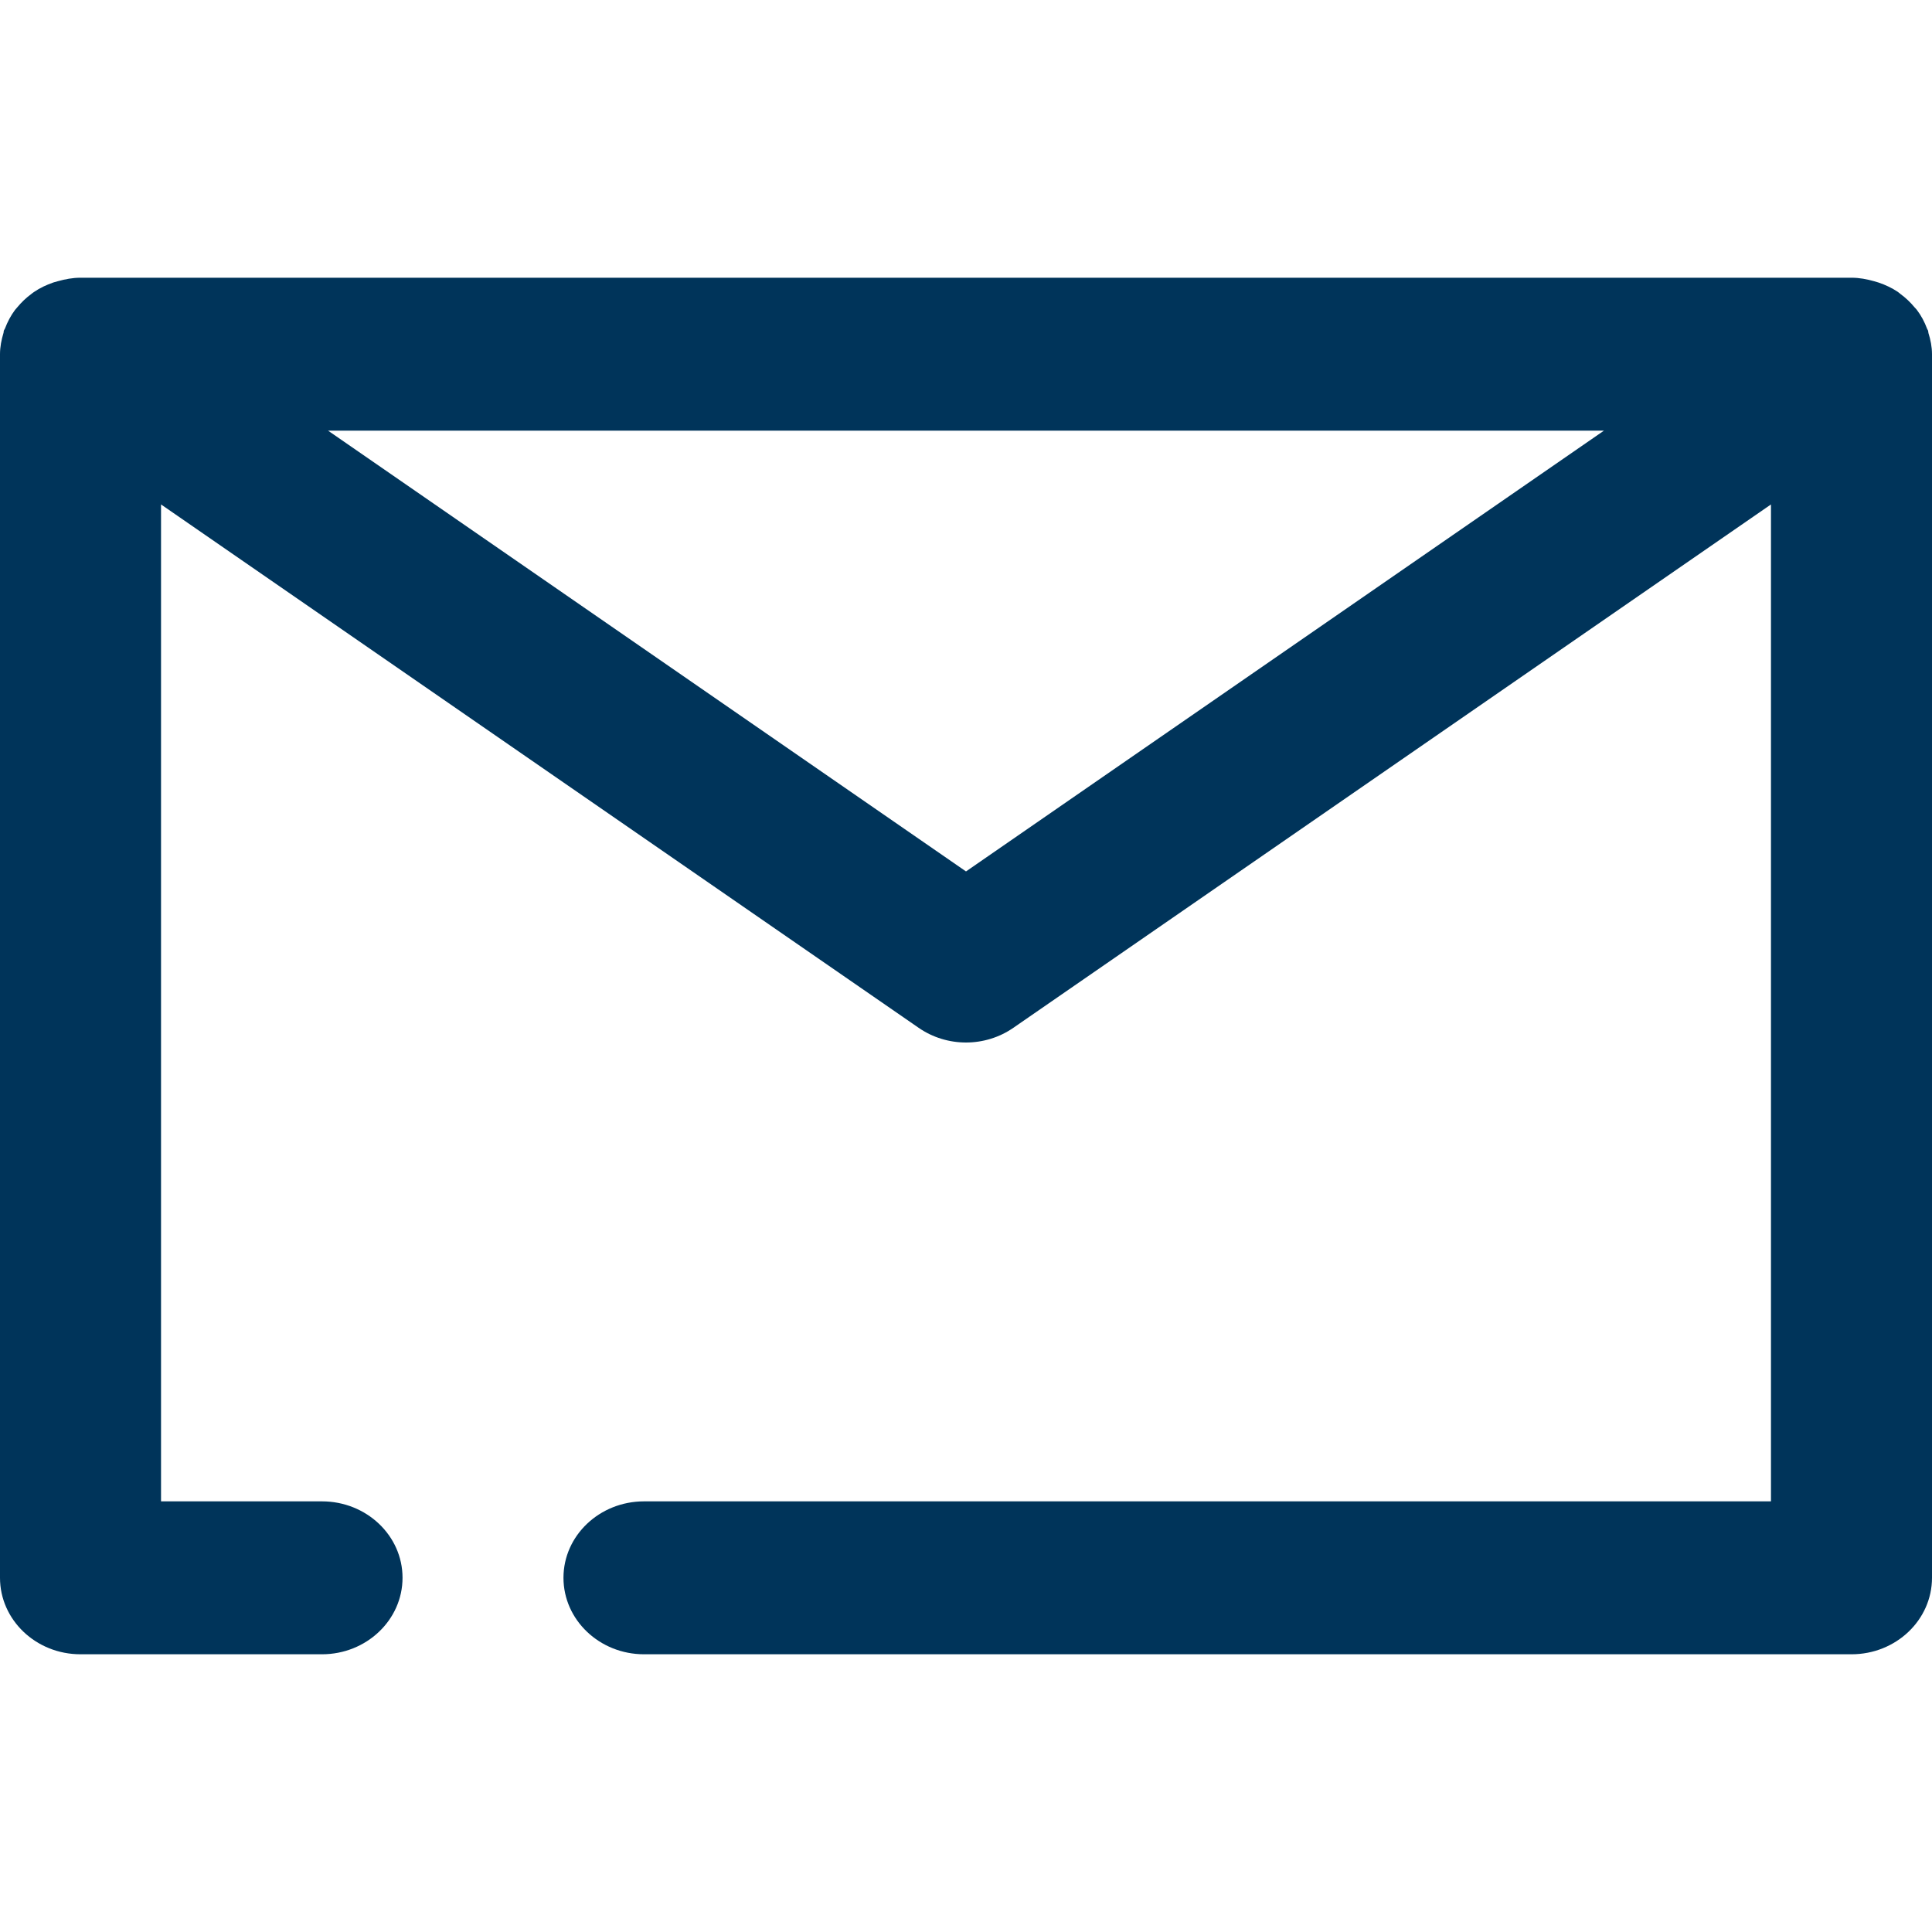 <?xml version="1.0" encoding="UTF-8"?> <svg xmlns="http://www.w3.org/2000/svg" width="20" height="20" viewBox="0 0 20 20" fill="none"><g clip-path="url(#clip0)"><path d="M20 3.669V3.667C20 3.59 19.985 3.517 19.963 3.447C19.961 3.439 19.962 3.43 19.959 3.422C19.957 3.415 19.951 3.41 19.949 3.403C19.923 3.333 19.889 3.268 19.844 3.209C19.837 3.199 19.828 3.191 19.82 3.182C19.777 3.13 19.728 3.083 19.673 3.043C19.664 3.036 19.656 3.029 19.647 3.022C19.586 2.981 19.518 2.949 19.447 2.925C19.431 2.92 19.416 2.916 19.4 2.911C19.326 2.89 19.248 2.875 19.167 2.875H0.833C0.752 2.875 0.674 2.89 0.599 2.911C0.584 2.915 0.568 2.919 0.553 2.924C0.481 2.949 0.414 2.98 0.353 3.022C0.343 3.028 0.335 3.035 0.326 3.042C0.271 3.082 0.222 3.129 0.179 3.181C0.171 3.191 0.163 3.199 0.155 3.209C0.111 3.268 0.077 3.333 0.051 3.402C0.048 3.409 0.043 3.414 0.04 3.422C0.037 3.43 0.039 3.439 0.036 3.447C0.015 3.517 0 3.59 0 3.667V3.669V3.67V16.333C0 16.77 0.373 17.125 0.833 17.125H3.333C3.793 17.125 4.167 16.77 4.167 16.333C4.167 15.896 3.793 15.542 3.333 15.542H1.667V5.222L9.51 10.64C9.656 10.741 9.828 10.792 10 10.792C10.172 10.792 10.344 10.741 10.49 10.64L18.333 5.222V15.542H6.667C6.207 15.542 5.833 15.896 5.833 16.333C5.833 16.77 6.207 17.125 6.667 17.125H19.167C19.627 17.125 20 16.77 20 16.333V3.67C20 3.669 20 3.669 20 3.669ZM10 9.021L3.396 4.458H16.604L10 9.021Z" fill="#00345A"></path></g><defs><clipPath id="clip0"><rect width="20" height="19" fill="white" transform="translate(0 0.5)"></rect></clipPath></defs></svg> 